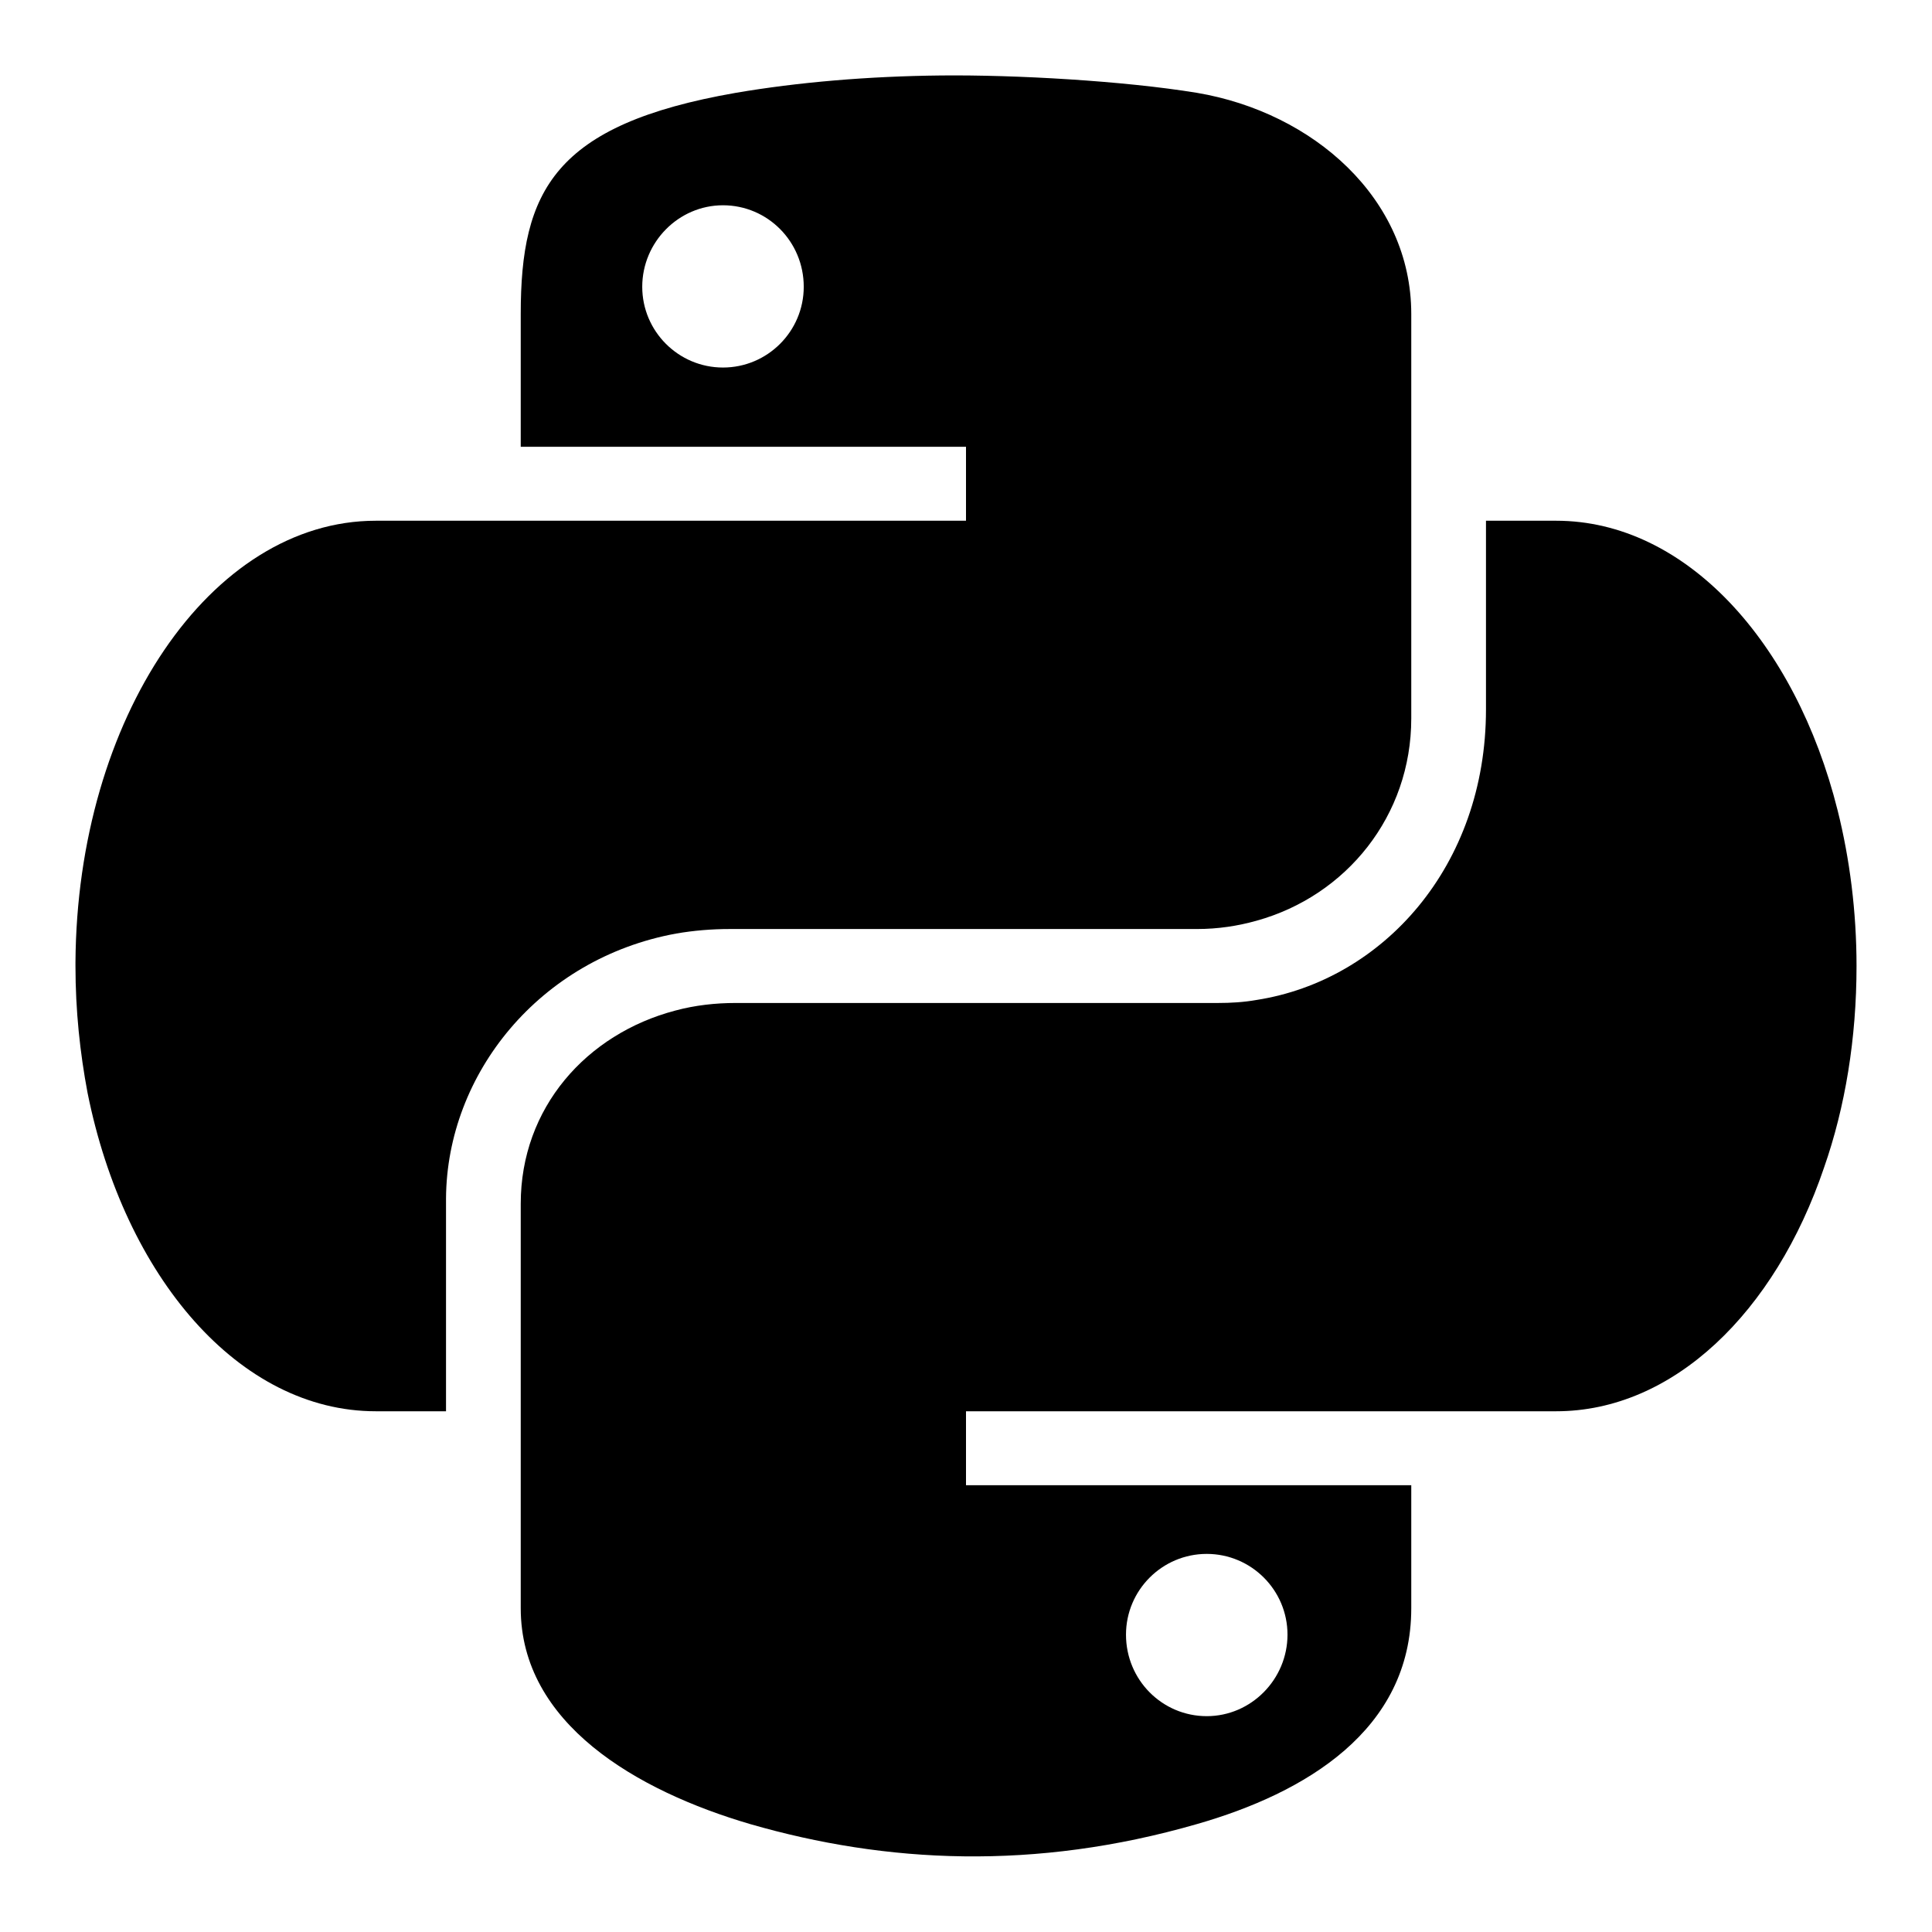 <?xml version="1.0" encoding="utf-8"?>
<!-- Svg Vector Icons : http://www.onlinewebfonts.com/icon -->
<!DOCTYPE svg PUBLIC "-//W3C//DTD SVG 1.1//EN" "http://www.w3.org/Graphics/SVG/1.1/DTD/svg11.dtd">
<svg version="1.1" xmlns="http://www.w3.org/2000/svg" xmlns:xlink="http://www.w3.org/1999/xlink" x="0px" y="0px" viewBox="0 0 256 256" enable-background="new 0 0 256 256" xml:space="preserve">
<g> <path fill="#000000" d="M89.6,123.7c2.3-0.4,4.7-0.6,7.1-0.6l-1.9,0h63.8c2.8,0,5.4-0.4,7.9-1.1c11.9-3.3,20.5-13.9,20.5-26.8V41.6 c0-15.3-13-26.7-28.4-29.3c-9.8-1.6-24.1-2.4-33.9-2.3c-9.7,0.1-19,0.9-27.2,2.3C73.4,16.5,69,25.3,69,41.6v17.6h59V69H49.8 C27.9,69,10.2,95.2,10,127.5c0,0.2,0,0.3,0,0.5c0,5.9,0.6,11.5,1.6,16.8c4.9,24.4,20.1,42.2,38.2,42.2h9.3v-28.2 C59.2,142.3,71.5,127,89.6,123.7z M95.8,48.7c-5.9,0-10.7-4.8-10.7-10.7c0-5.9,4.8-10.8,10.7-10.8c5.9,0,10.7,4.8,10.7,10.8 C106.5,43.9,101.7,48.7,95.8,48.7z"/> <path fill="#000000" d="M243.5,107.4C237.9,85,223.3,69,206.2,69h-9.3v25c0,20.8-13.7,35.9-30.4,38.5c-1.7,0.3-3.4,0.4-5.1,0.4 H97.5c-2.7,0-5.4,0.3-8,1C77.7,137,69,146.8,69,159.5v53.6c0,15.3,15.4,24.2,30.4,28.6c18,5.2,37.7,6.2,59.2,0 c14.3-4.1,28.4-12.4,28.4-28.6v-16.3h-59V187h78.2c15.5,0,29-13.1,35.5-32.3c2.8-8,4.3-17.1,4.3-26.7 C246,120.8,245.1,113.8,243.5,107.4z M159.9,205.9c5.9,0,10.7,4.8,10.7,10.7c0,5.9-4.8,10.8-10.7,10.8c-5.9,0-10.7-4.8-10.7-10.8 C149.2,210.7,154,205.9,159.9,205.9z"/></g>
</svg>